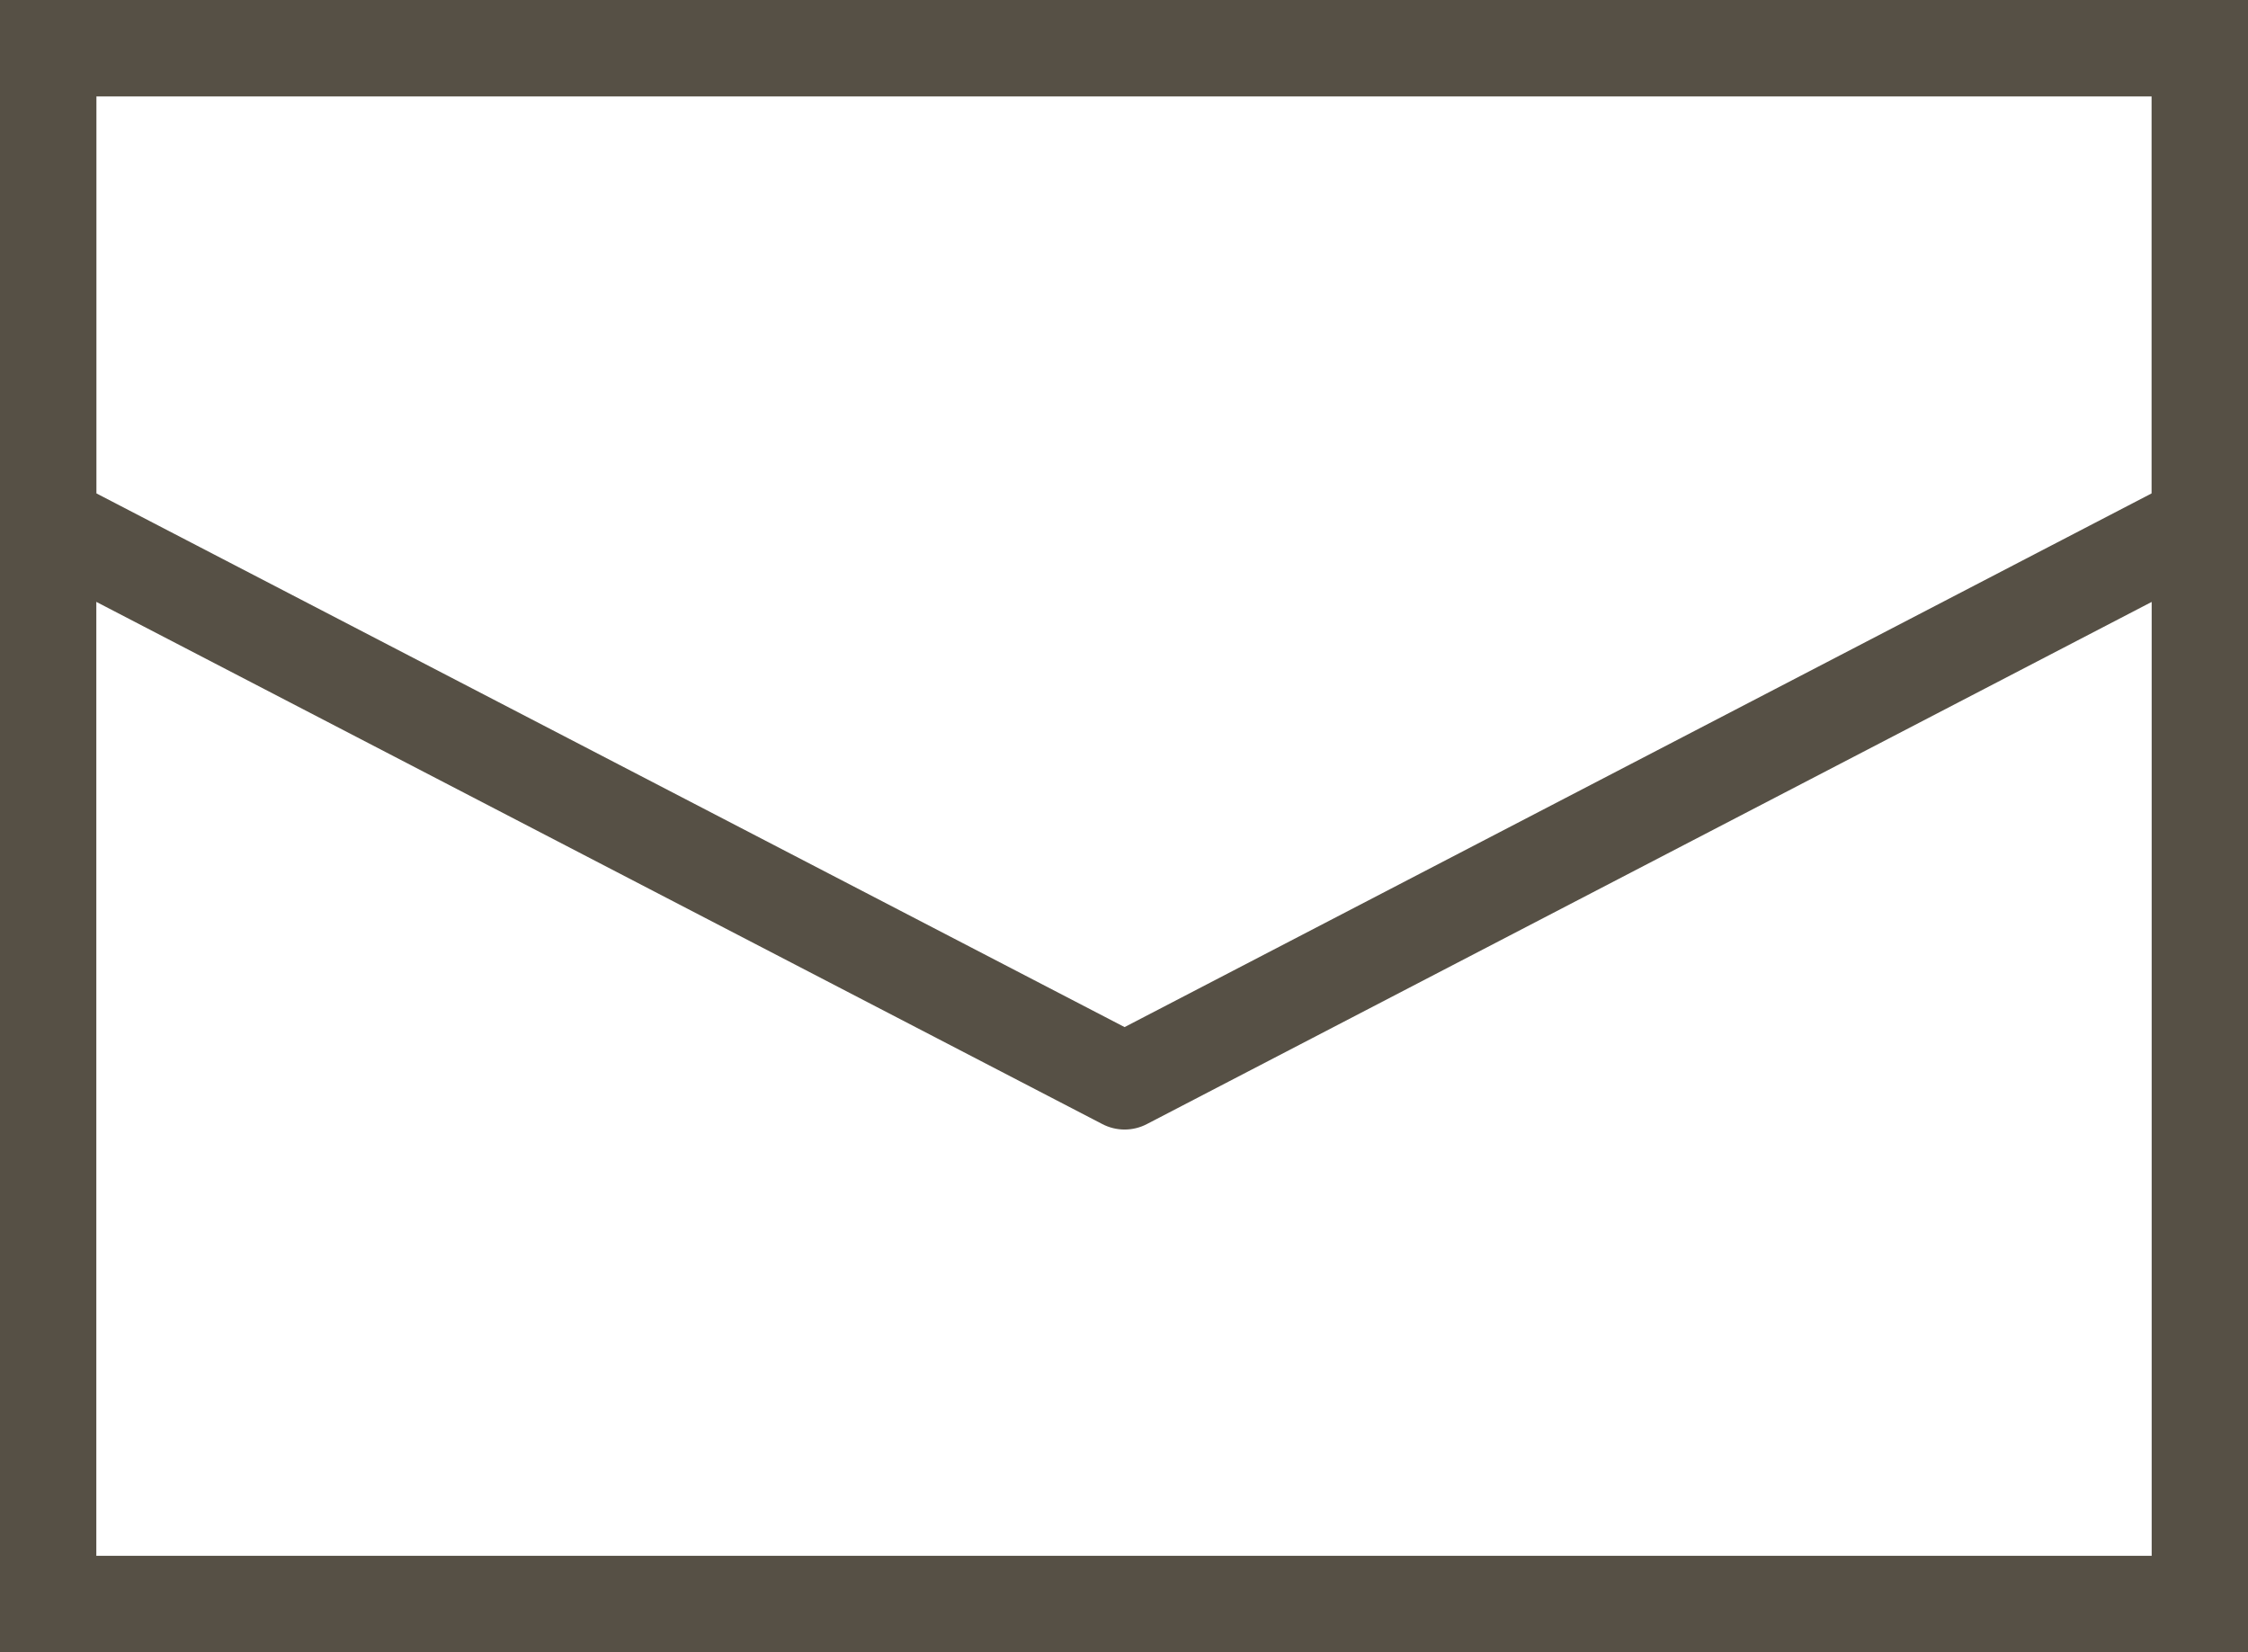 <svg xmlns="http://www.w3.org/2000/svg" viewBox="0 0 18.67 13.72"><defs><style>.cls-1,.cls-2{fill:none;stroke:#565045;stroke-width:0.8px;}.cls-1{stroke-miterlimit:10;}.cls-2{stroke-linejoin:round;}</style></defs><g id="圖層_2" data-name="圖層 2"><g id="圖層_1-2" data-name="圖層 1"><rect class="cls-1" x="0.4" y="0.4" width="17.87" height="12.92"/><polygon class="cls-2" points="0.4 0.4 0.4 4.34 9.34 8.98 18.27 4.34 18.27 0.4 0.4 0.4"/></g></g></svg>